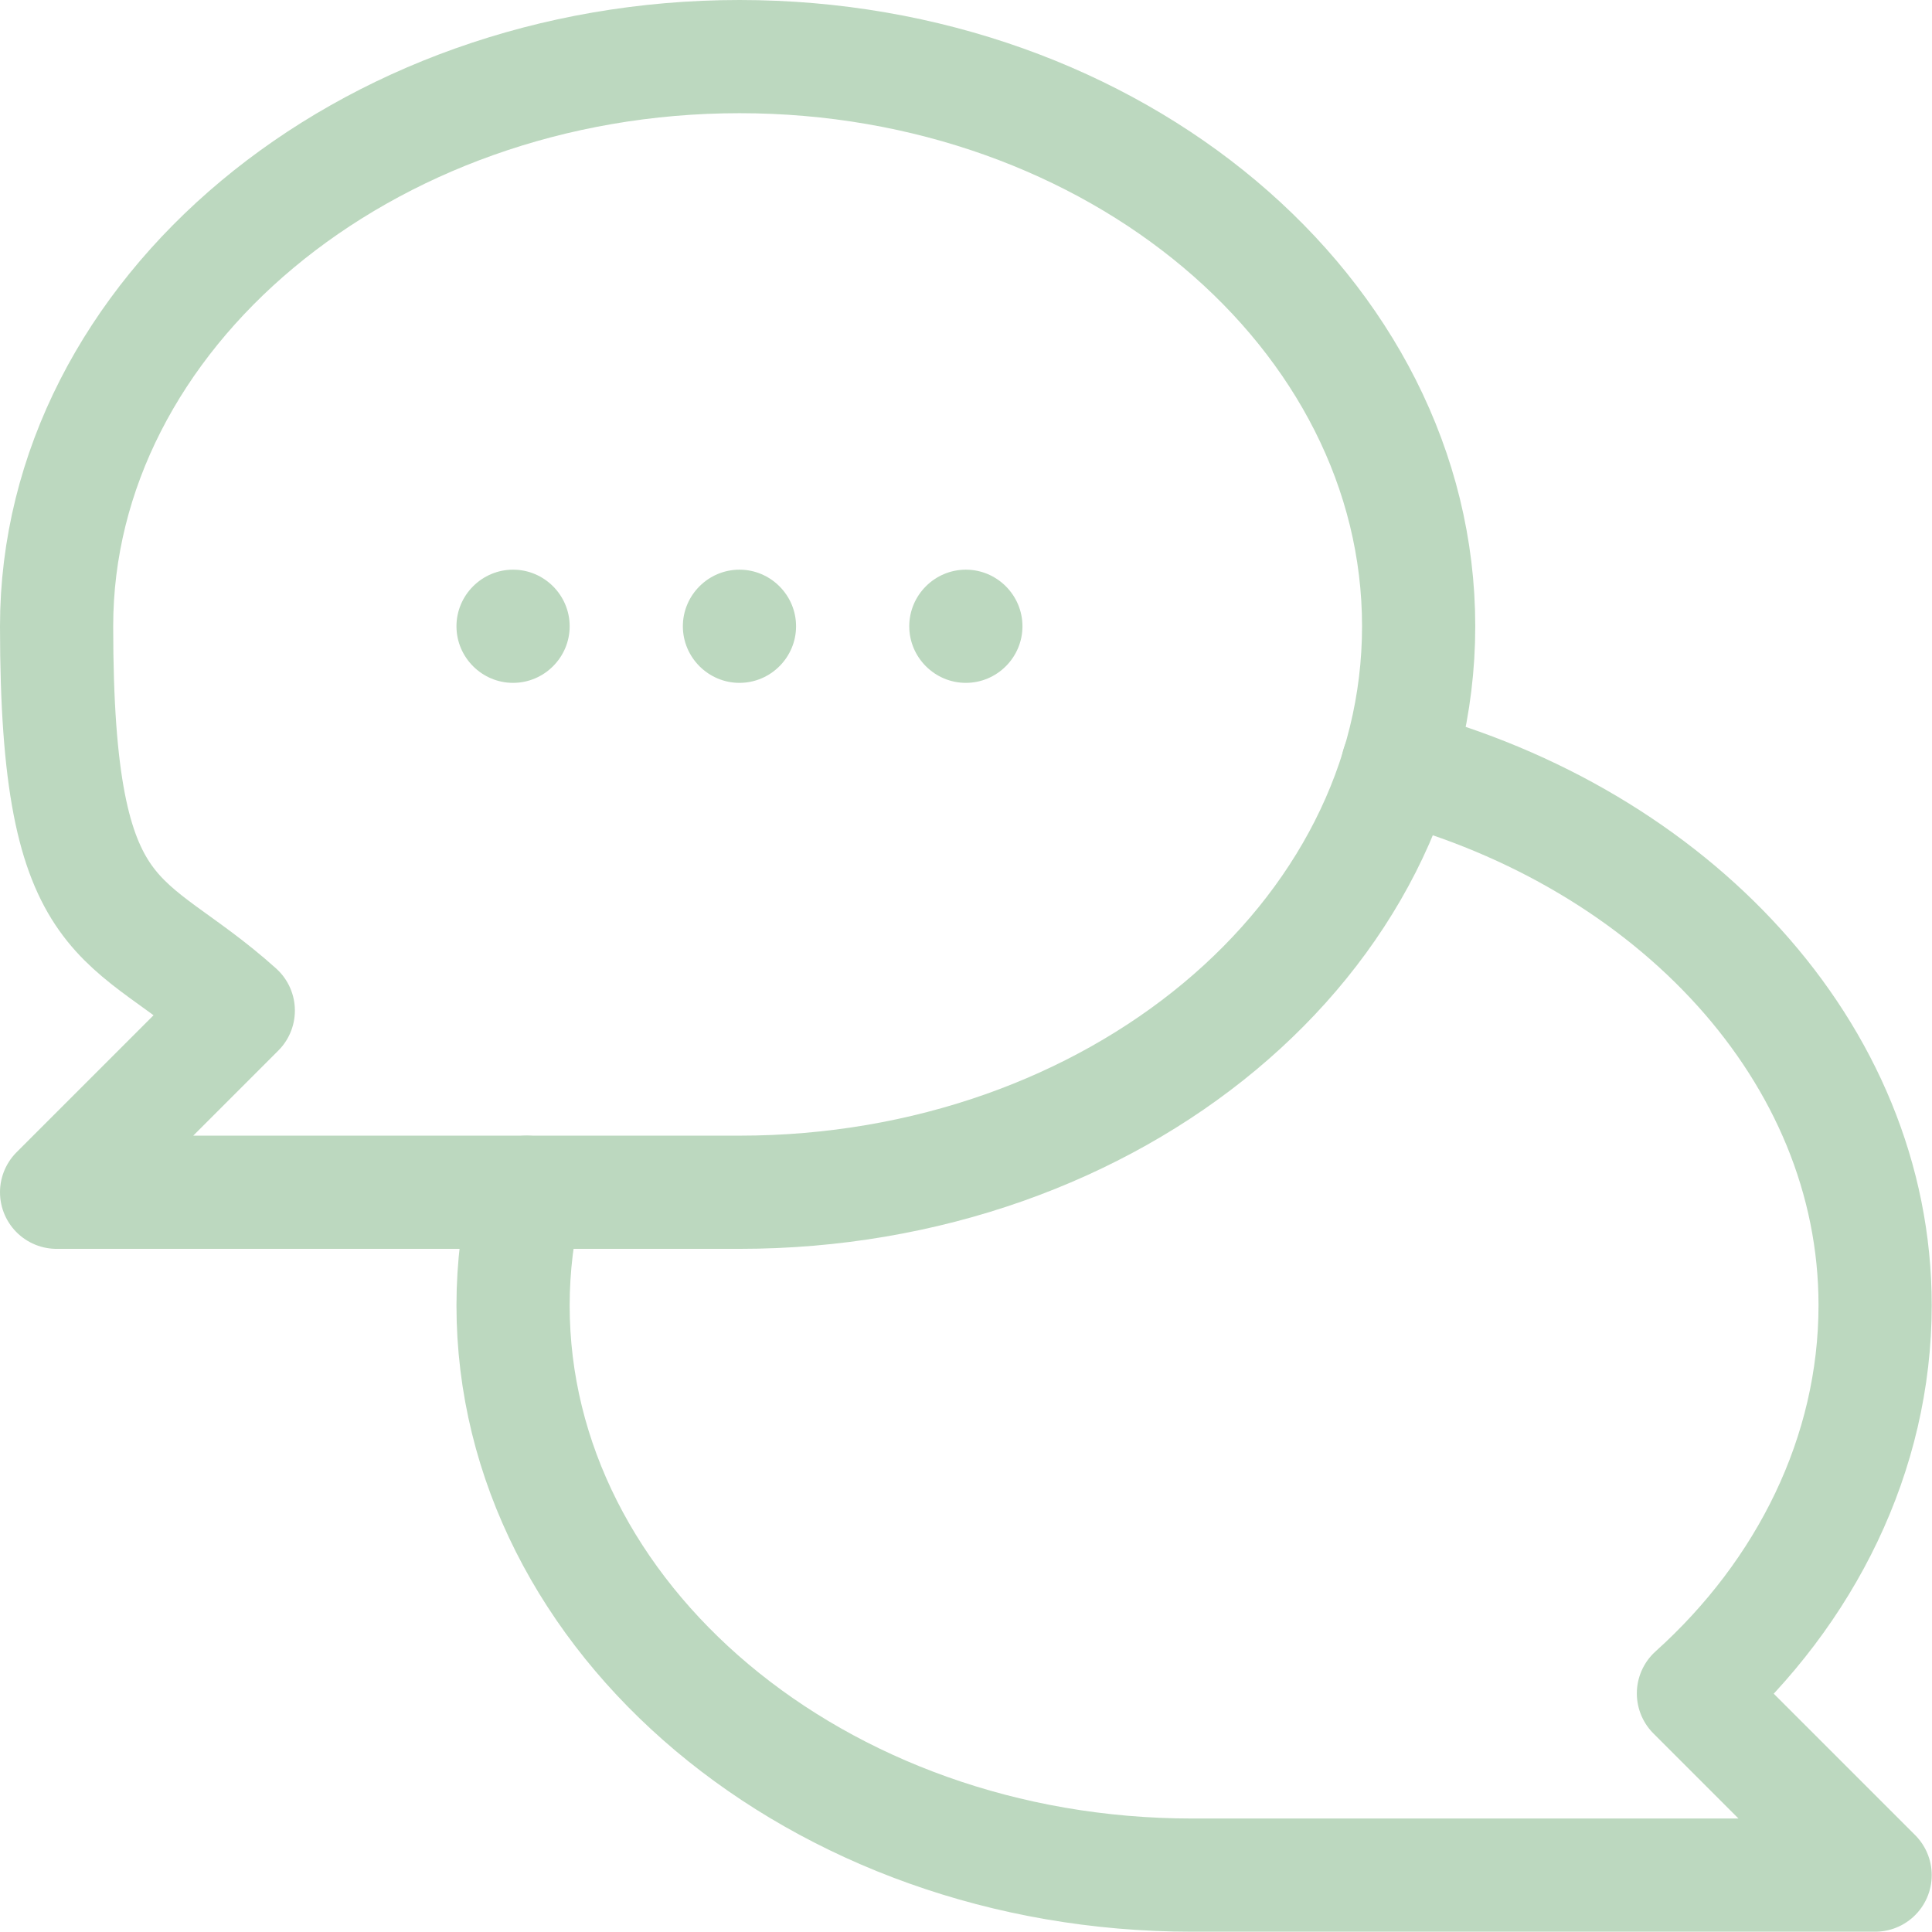 <?xml version="1.0" encoding="UTF-8"?>
<svg id="svg864" xmlns="http://www.w3.org/2000/svg" xmlns:xlink="http://www.w3.org/1999/xlink" xmlns:svg="http://www.w3.org/2000/svg" version="1.1" viewBox="0 0 682.7 682.7">
  <!-- Generator: Adobe Illustrator 30.1.0, SVG Export Plug-In . SVG Version: 2.1.1 Build 136)  -->
  <defs>
    <style>
      .st0, .st1 {
        fill: none;
      }

      .st2 {
        fill: #bcd8bf;
      }

      .st1 {
        stroke: #bcd8bf;
        stroke-linecap: round;
        stroke-linejoin: round;
        stroke-width: 40px;
      }

      .st3 {
        clip-path: url(#clippath);
      }
    </style>
    <clipPath id="clippath">
      <rect class="st0" width="682.7" height="682.7"/>
    </clipPath>
  </defs>
  <g id="g870">
    <g id="g872">
      <g class="st3">
        <g id="g874">
          <g id="g880">
            <path id="path882" class="st1" d="M261.3,20C128.8,20,20,110.9,20,221.3s24.5,100.1,64.2,135.8l-64.2,64.2h241.3c132.5,0,240-89.5,240-200S393.9,20,261.3,20Z"/>
          </g>
          <g id="g884">
            <path id="path886" class="st1" d="M186.1,421.3c-3.1,12.9-4.8,26.3-4.8,40,0,110.5,107.5,201.3,240,201.3h241.3l-64.2-64.2c39.7-35.7,64.2-84.6,64.2-137.2,0-89.4-71.7-165-168.7-190.7"/>
          </g>
          <g id="g888">
            <path id="path890" class="st2" d="M181.3,201.3c11,0,20,9,20,20s-9,20-20,20-20-9-20-20,9-20,20-20"/>
          </g>
          <g id="g892">
            <path id="path894" class="st2" d="M261.3,201.3c11,0,20,9,20,20s-9,20-20,20-20-9-20-20,9-20,20-20"/>
          </g>
          <g id="g896">
            <path id="path898" class="st2" d="M341.3,201.3c11,0,20,9,20,20s-9,20-20,20-20-9-20-20,9-20,20-20"/>
          </g>
        </g>
      </g>
    </g>
  </g>
</svg>